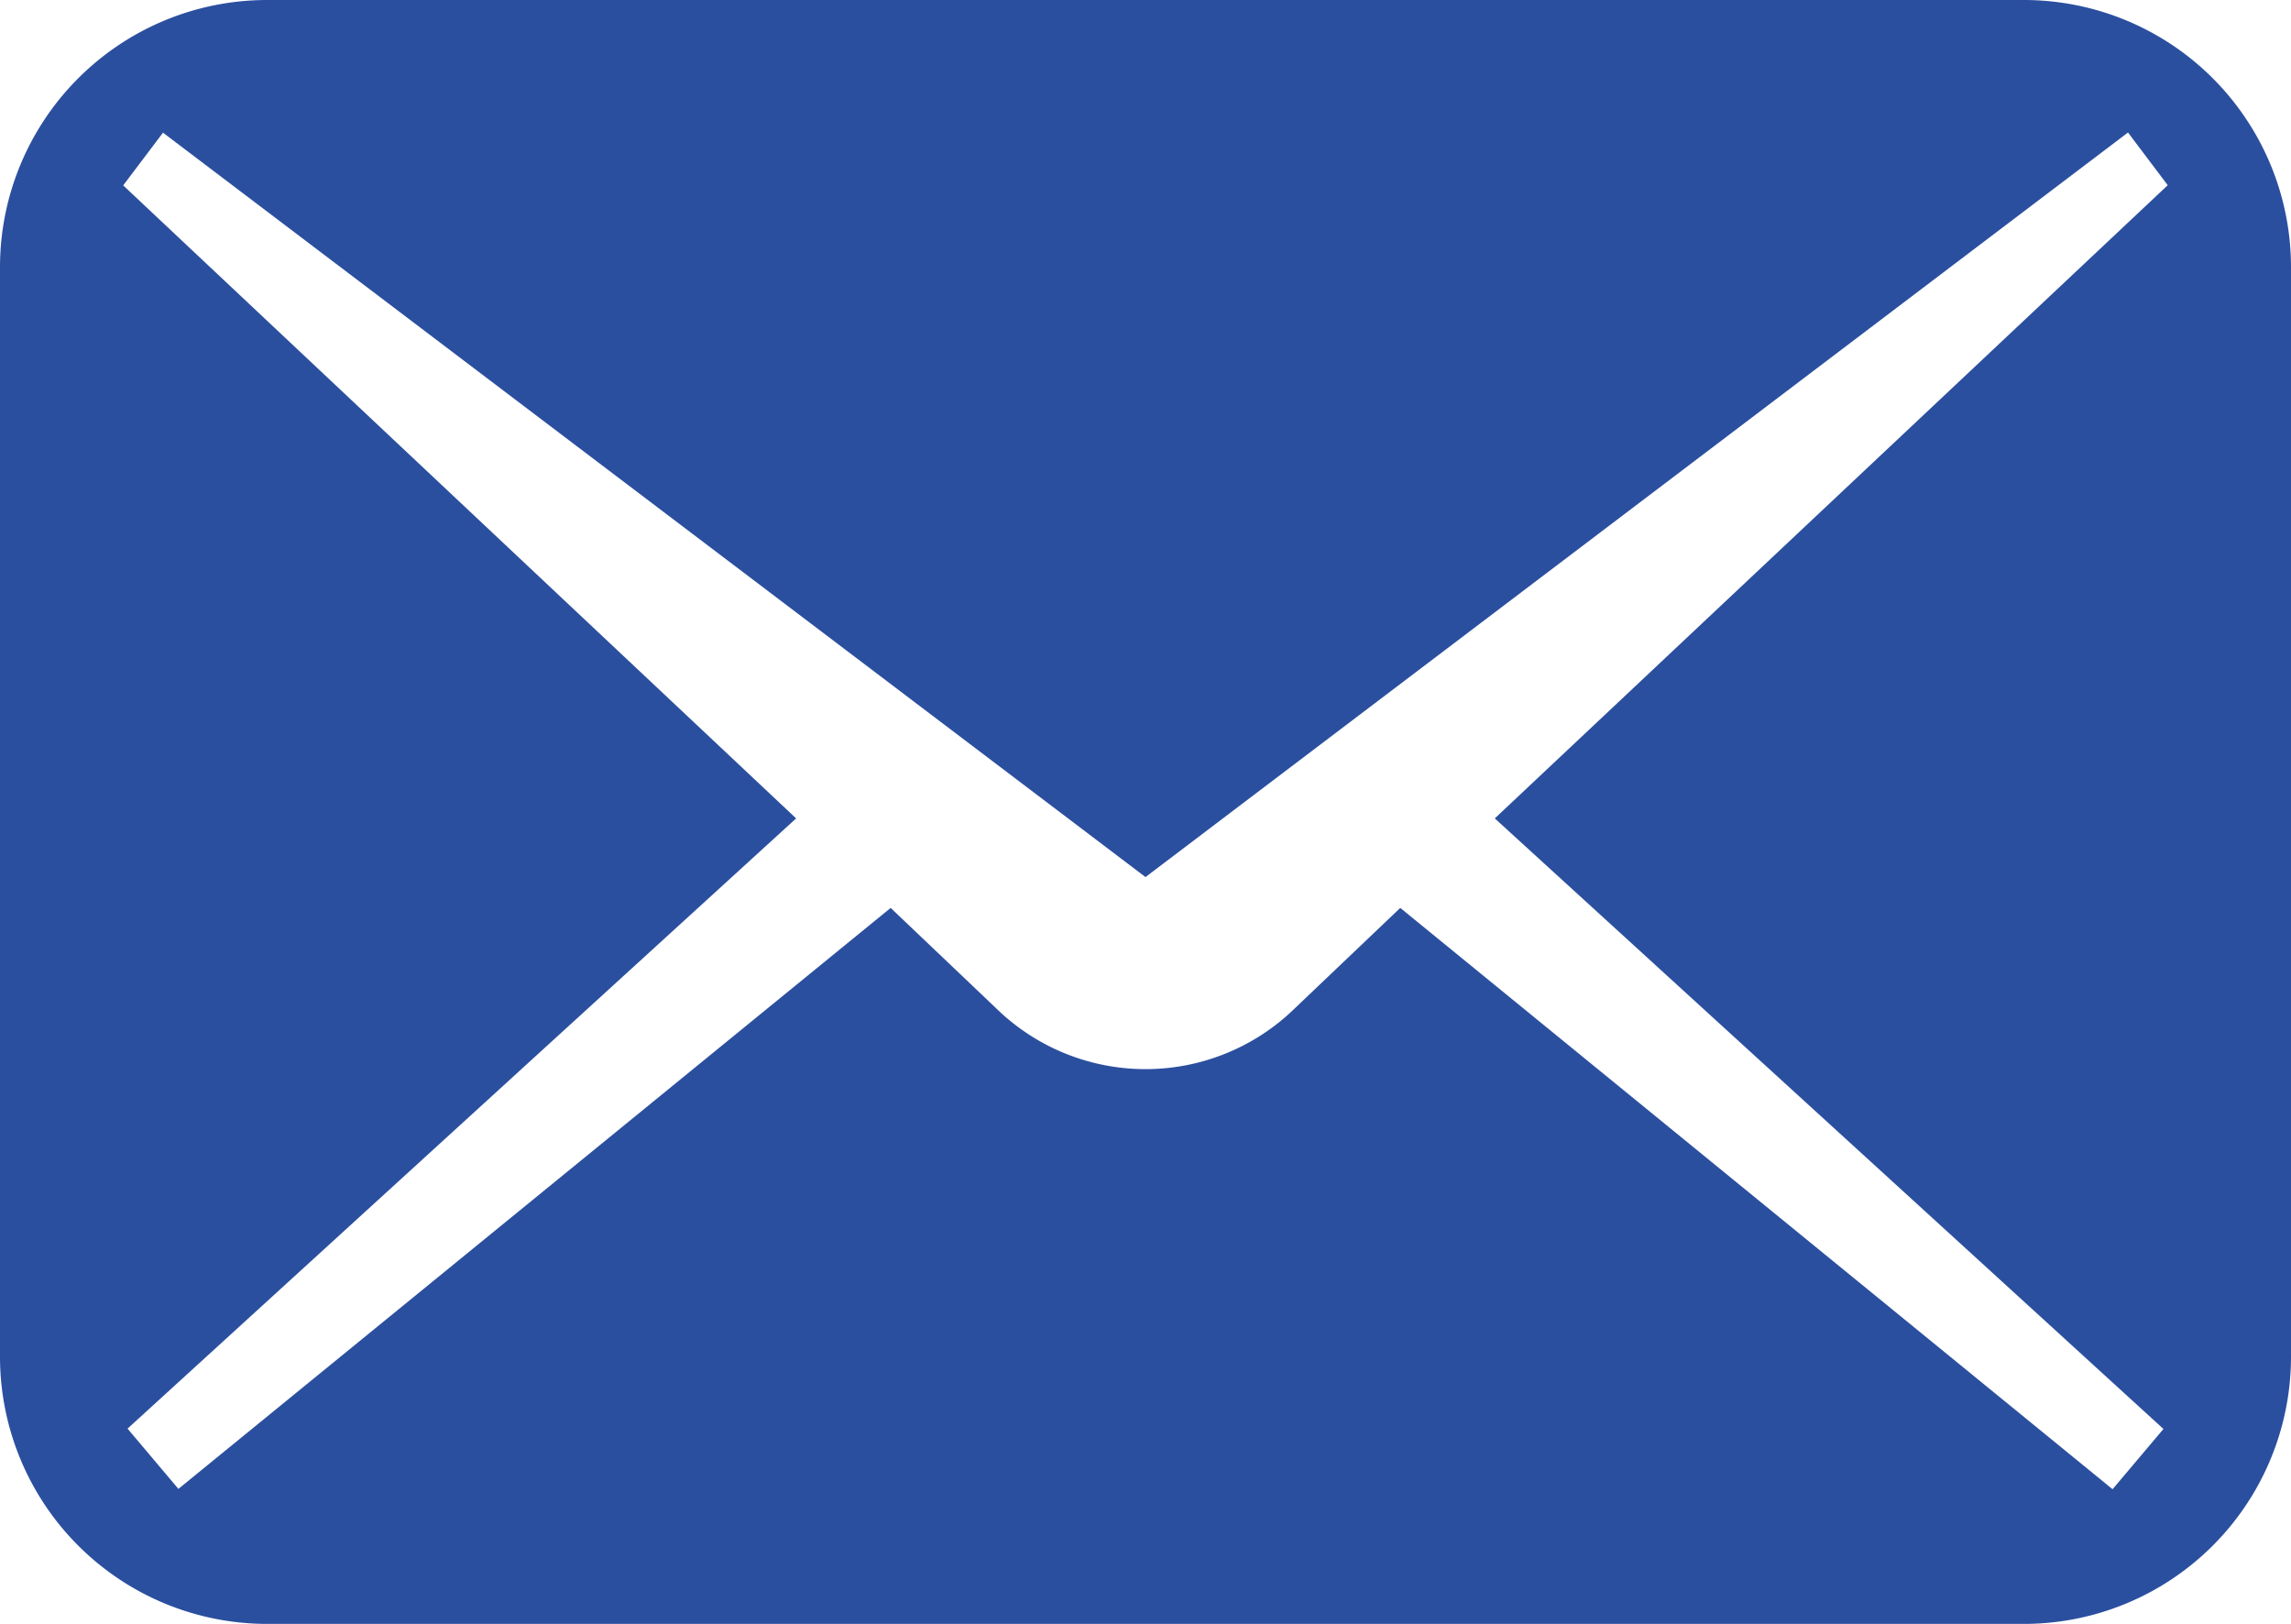 <svg xmlns="http://www.w3.org/2000/svg" width="27.338" height="19.379" viewBox="0 0 27.338 19.379"><path data-name="パス 96" d="M24.15 0H3.188A3.188 3.188 0 000 3.188v13a3.188 3.188 0 003.188 3.188H24.15a3.188 3.188 0 003.188-3.188v-13A3.188 3.188 0 0024.15 0zm1.666 17.05l-.607.719-8.5-6.936-1.315 1.252a2.551 2.551 0 01-3.45 0l-1.316-1.252-8.499 6.932-.607-.719L9.5 9.765 1.47 2.212l.475-.629 11.724 8.882 11.724-8.884.474.629-8.03 7.555z" fill="#2b4f9f"/></svg>